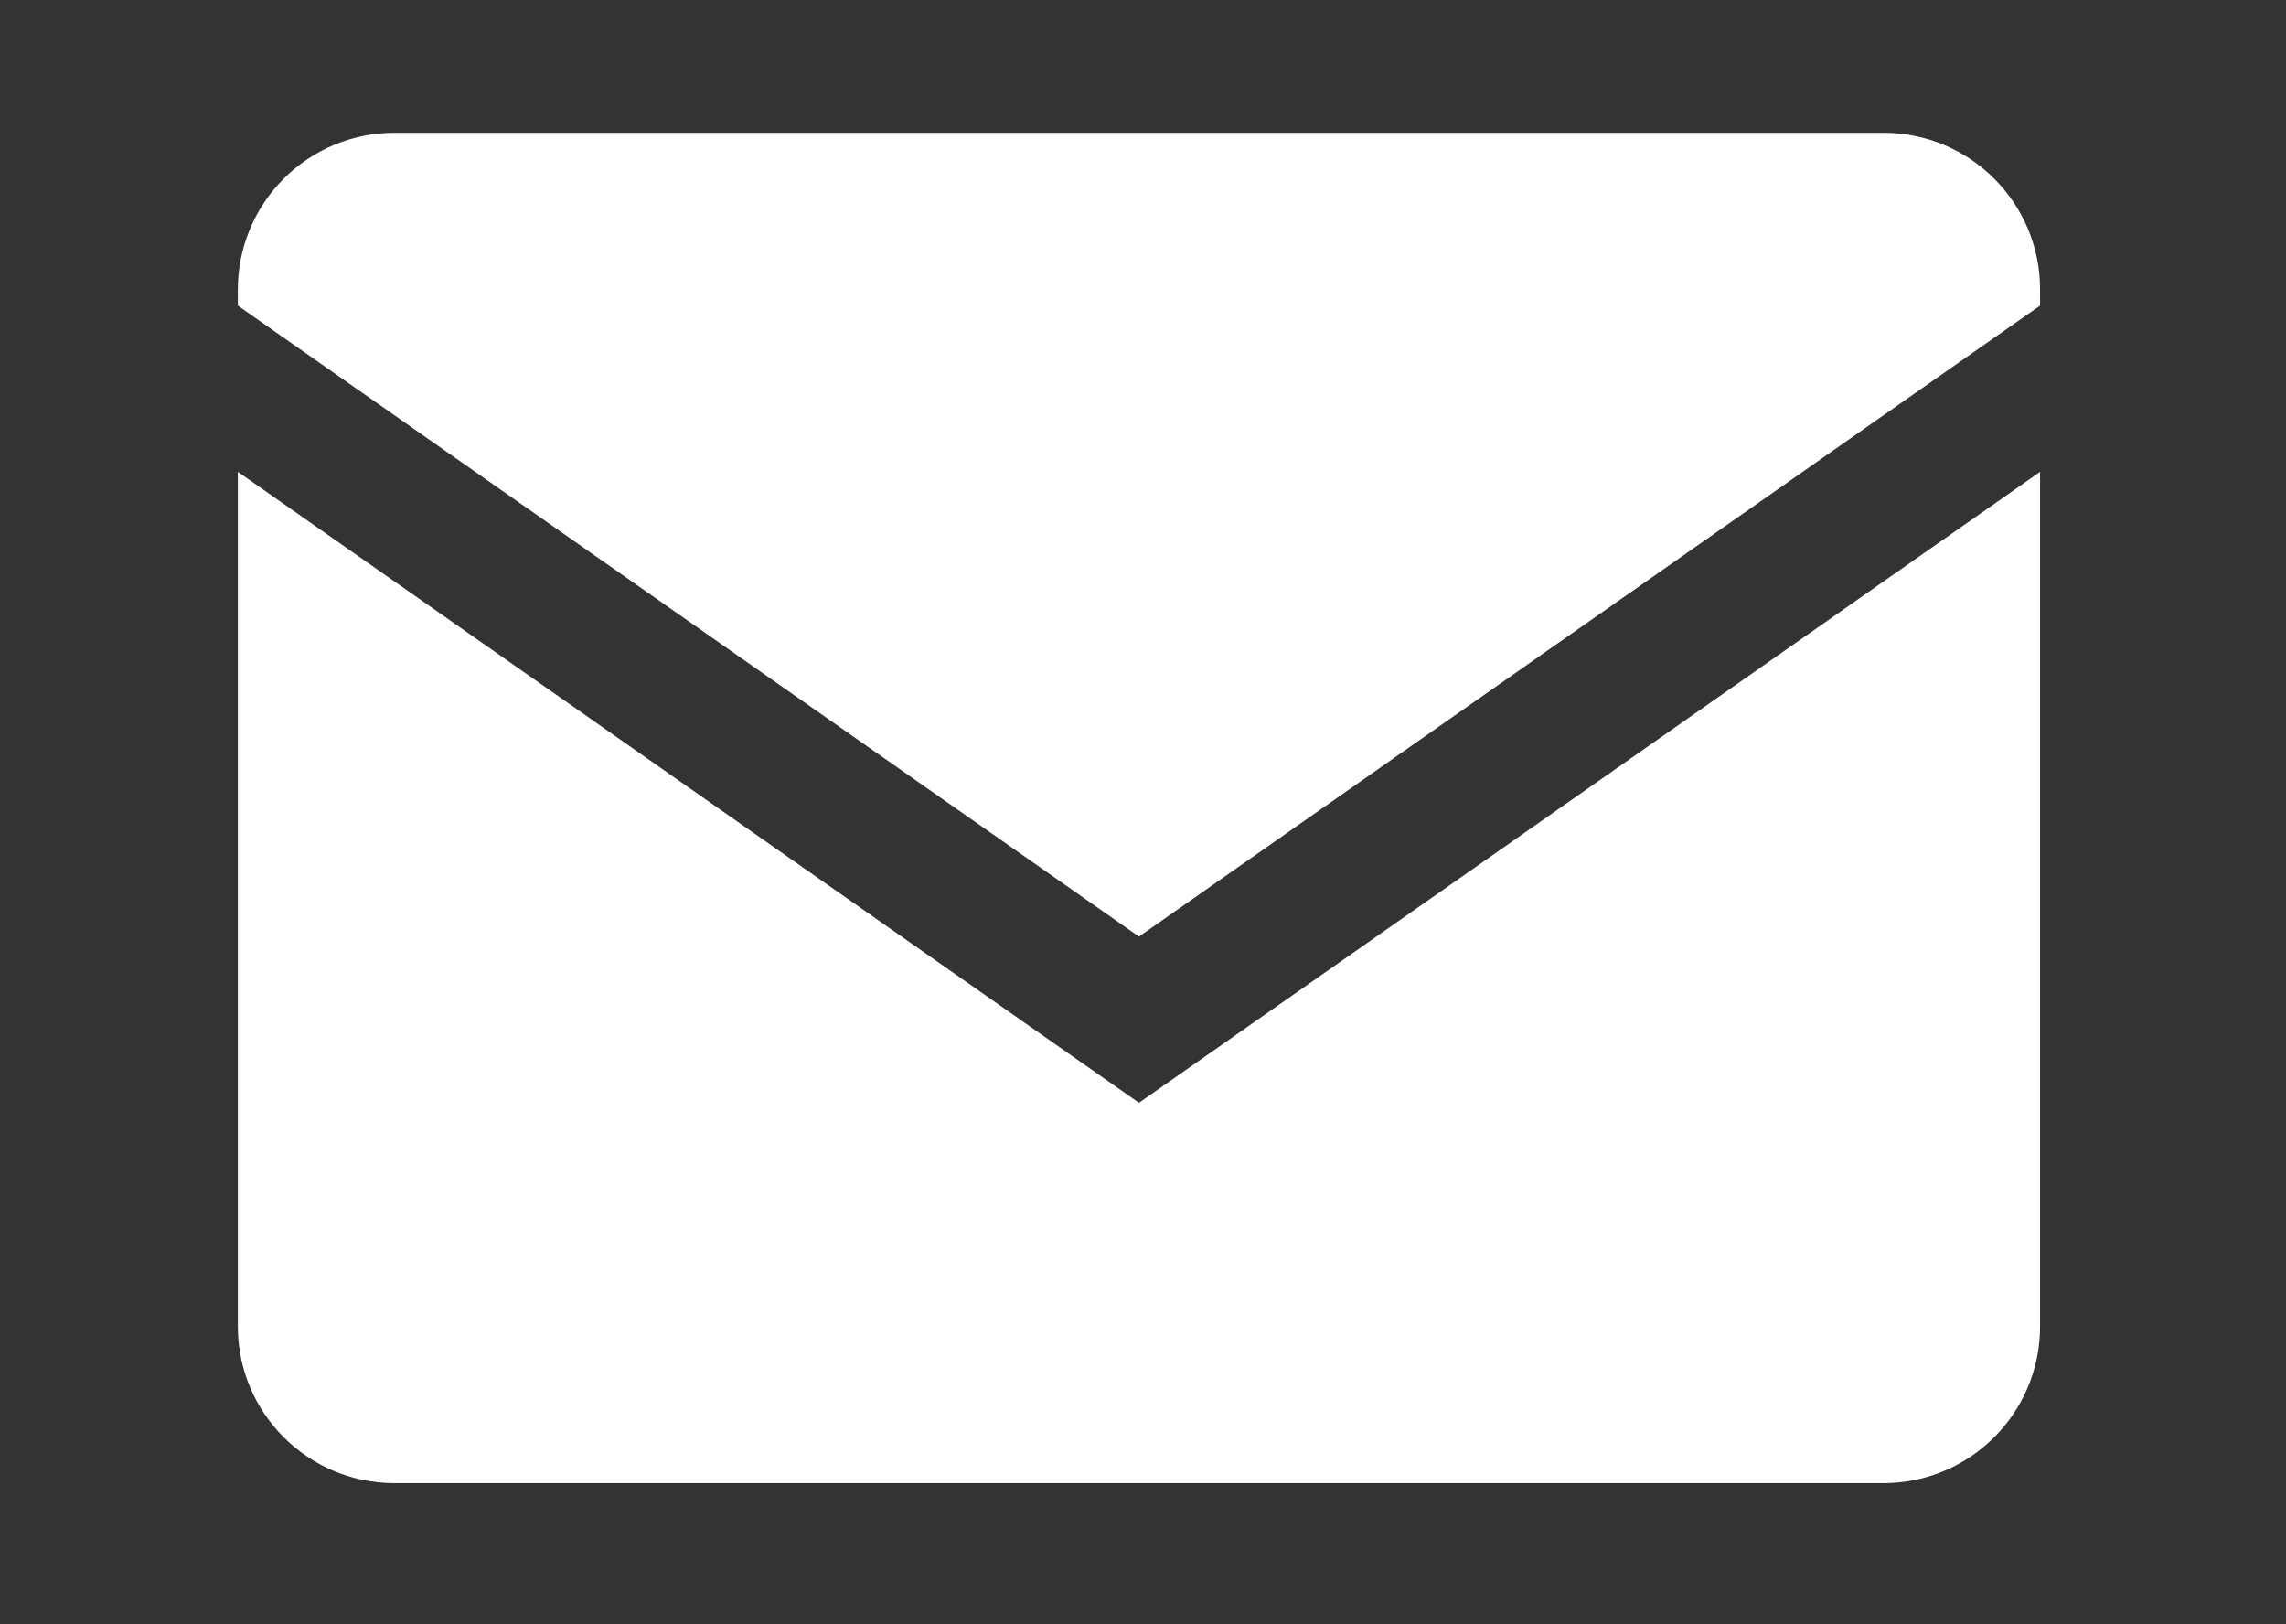 <?xml version="1.0" encoding="UTF-8" standalone="no"?>
<!DOCTYPE svg PUBLIC "-//W3C//DTD SVG 1.1//EN" "http://www.w3.org/Graphics/SVG/1.1/DTD/svg11.dtd">
<svg width="100%" height="100%" viewBox="0 0 38 27" version="1.1" xmlns="http://www.w3.org/2000/svg" xmlns:xlink="http://www.w3.org/1999/xlink" xml:space="preserve" xmlns:serif="http://www.serif.com/" style="fill-rule:evenodd;clip-rule:evenodd;stroke-linejoin:round;stroke-miterlimit:2;">
    <rect x="0" y="0" width="38" height="27" fill="#333333" stroke="none"/>
    <g transform="matrix(1,0,0,1,2.894,-2.638)">
        <g transform="matrix(0.011,0,0,0.011,16,16)">
            <g transform="matrix(1,0,0,1,-1685.5,-1192)">
                <g id="_90-Allgemein-Dokumentation" serif:id="90 Allgemein Dokumentation" transform="matrix(0.167,0,0,0.167,-236.702,-1924.1)">
                    <path id="HATCH" d="M11531.4,19860.4L19685.4,14150.9L19685.4,14004.1C19685.4,13221.3 19050.9,12586.7 18268.1,12586.7L4794.68,12586.7C4418.78,12586.7 4058.28,12736.1 3792.48,13001.9C3526.68,13267.7 3377.35,13628.2 3377.35,14004.1L3377.35,14150.9L11531.4,19860.4Z" style="fill:white;"/>
                    <path id="HATCH1" serif:id="HATCH" d="M19685.4,15654.8L11531.4,21364.4L3377.35,15654.8L3377.35,23388.7C3377.35,24171.5 4011.91,24806.1 4794.68,24806.1L18268.1,24806.1C19050.9,24806.1 19685.4,24171.5 19685.4,23388.7L19685.4,15654.8Z" style="fill:white;"/>
                </g>
            </g>
        </g>
    </g>
</svg>
